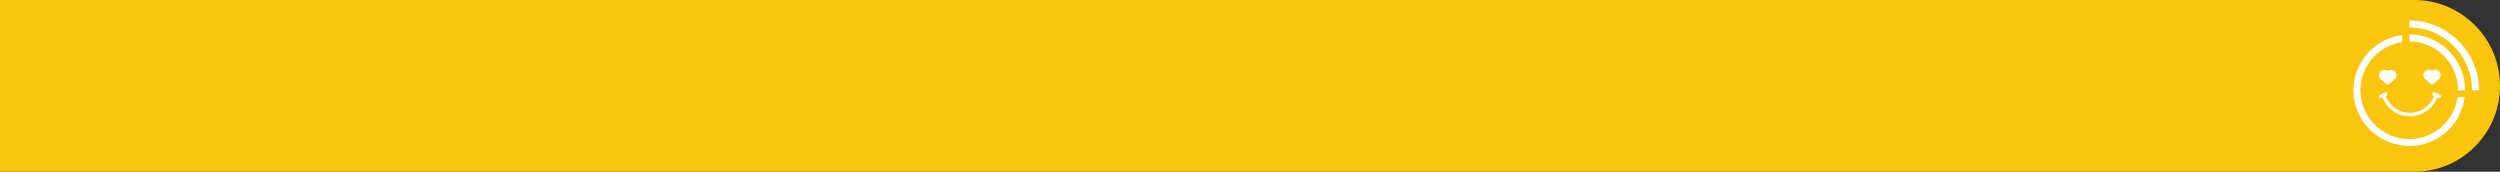 <?xml version="1.0" encoding="UTF-8"?> <!-- Generator: Adobe Illustrator 23.0.1, SVG Export Plug-In . SVG Version: 6.00 Build 0) --> <svg xmlns="http://www.w3.org/2000/svg" xmlns:xlink="http://www.w3.org/1999/xlink" id="Слой_1" x="0px" y="0px" viewBox="0 0 1490.4 102.4" style="enable-background:new 0 0 1490.4 102.4;" xml:space="preserve"><rect x="0" y="0" width="1490.4" height="102.4" fill="#333333" stroke="none"/> <style type="text/css"> .st0{fill:#FCC50D;} .st1{fill:#FFFFFF;} </style> <title>Ресурс 78</title> <g> <g id="Слой_1-2"> <path class="st0" d="M1490.4,51.2L1490.4,51.2C1490.4,51.2,1490.4,51.2,1490.4,51.2c0,28.3-22.9,51.2-51.2,51.2H0l0,0L0,0l0,0 l1439.2,0C1467.4,0,1490.4,22.9,1490.4,51.2z"></path> <path class="st1" d="M1440.5,16.6c17.4,2,31.1,15.7,33,33.1c0.2,1.4,0.2,2.7,0.2,4.1h4.2c0-1.4-0.1-2.7-0.2-4.1 c-2.1-21.2-20-37.4-41.3-37.5v4.2C1437.8,16.3,1439.1,16.4,1440.5,16.6L1440.5,16.6z"></path> <path class="st1" d="M1465.4,53.8h4.2c0-16.7-12.4-30.8-29-33c-1.4-0.2-2.8-0.3-4.2-0.3v4.2c14.4,0.1,26.6,10.7,28.7,25 C1465.3,51,1465.4,52.4,1465.4,53.8z"></path> <path class="st1" d="M1403,53.7c0,1.4,0.1,2.8,0.3,4.2c1.9,15.1,13.8,26.9,28.8,28.8c1.4,0.2,2.9,0.3,4.3,0.3 c1.4,0,2.8-0.1,4.1-0.2c15.1-1.9,26.9-13.8,28.8-28.9h-4.2c-2,14.3-14.3,25-28.7,25c-1.4,0-2.9-0.1-4.3-0.3 c-14.3-2.1-24.9-14.4-24.9-28.8c0-1.4,0.1-2.7,0.3-4.1c1.8-12.7,11.8-22.7,24.6-24.6v-4.2c-15.1,1.9-26.9,13.8-28.8,28.9 C1403.1,51,1403,52.4,1403,53.7z"></path> <path class="st1" d="M1455,44.5c-0.1-0.6-0.3-1.2-0.6-1.6c-1.1-1.4-3.1-1.7-4.5-0.6c-1-0.8-2.4-0.9-3.5-0.3l0,0 c-1,0.5-1.7,1.6-1.7,2.7c0,1.1,0.5,2.1,1.4,2.7l1.3,1.1l1.8,1.5c0.2,0.2,0.5,0.3,0.8,0.3c0.3,0,0.6-0.1,0.8-0.3 c0.7-0.5,1.3-1.1,2-1.7l0.4-0.3C1453.9,47.3,1455.2,46.3,1455,44.5z"></path> <path class="st1" d="M1427.3,47.4c0.9-0.6,1.4-1.6,1.4-2.7c-0.1-1.1-0.7-2.2-1.7-2.7l0,0c-1.1-0.6-2.5-0.5-3.5,0.3 c-0.3-0.2-0.6-0.4-1-0.5c-0.2-0.1-0.4-0.1-0.6-0.1c-1.8-0.2-3.4,1.1-3.6,2.9c-0.2,1.7,1.1,2.8,2,3.5l0.4,0.3 c0.7,0.6,1.4,1.2,2,1.7c0.2,0.2,0.5,0.3,0.8,0.3c0.3,0,0.6-0.1,0.8-0.3l1.8-1.5L1427.3,47.4z"></path> <path class="st1" d="M1451.1,57.2c-1.6,4.2-4.9,7.5-9.1,9.1c-8,2.9-16.8-1.1-19.7-9.1l0.4-0.2c0.5-0.3,0.7-0.9,0.5-1.4 c-0.3-0.5-0.9-0.8-1.4-0.5l-3,1.4c-0.3,0.2-0.6,0.5-0.6,0.9c0,0.6,0.4,1.1,1,1.1c0.2,0,0.3,0,0.4-0.1l0.7-0.3 c1.8,4.6,5.4,8.3,10.1,10.1c9,3.4,19.1-1.1,22.6-10.1l0.6,0.3c0.1,0.1,0.3,0.1,0.5,0.1c0.4,0,0.7-0.2,0.9-0.6 c0.3-0.5,0.1-1.2-0.5-1.4l-3-1.4c-0.5-0.2-1.1,0-1.3,0.5c-0.3,0.5-0.1,1.2,0.4,1.4L1451.1,57.2L1451.1,57.2z"></path> </g> </g> </svg> 